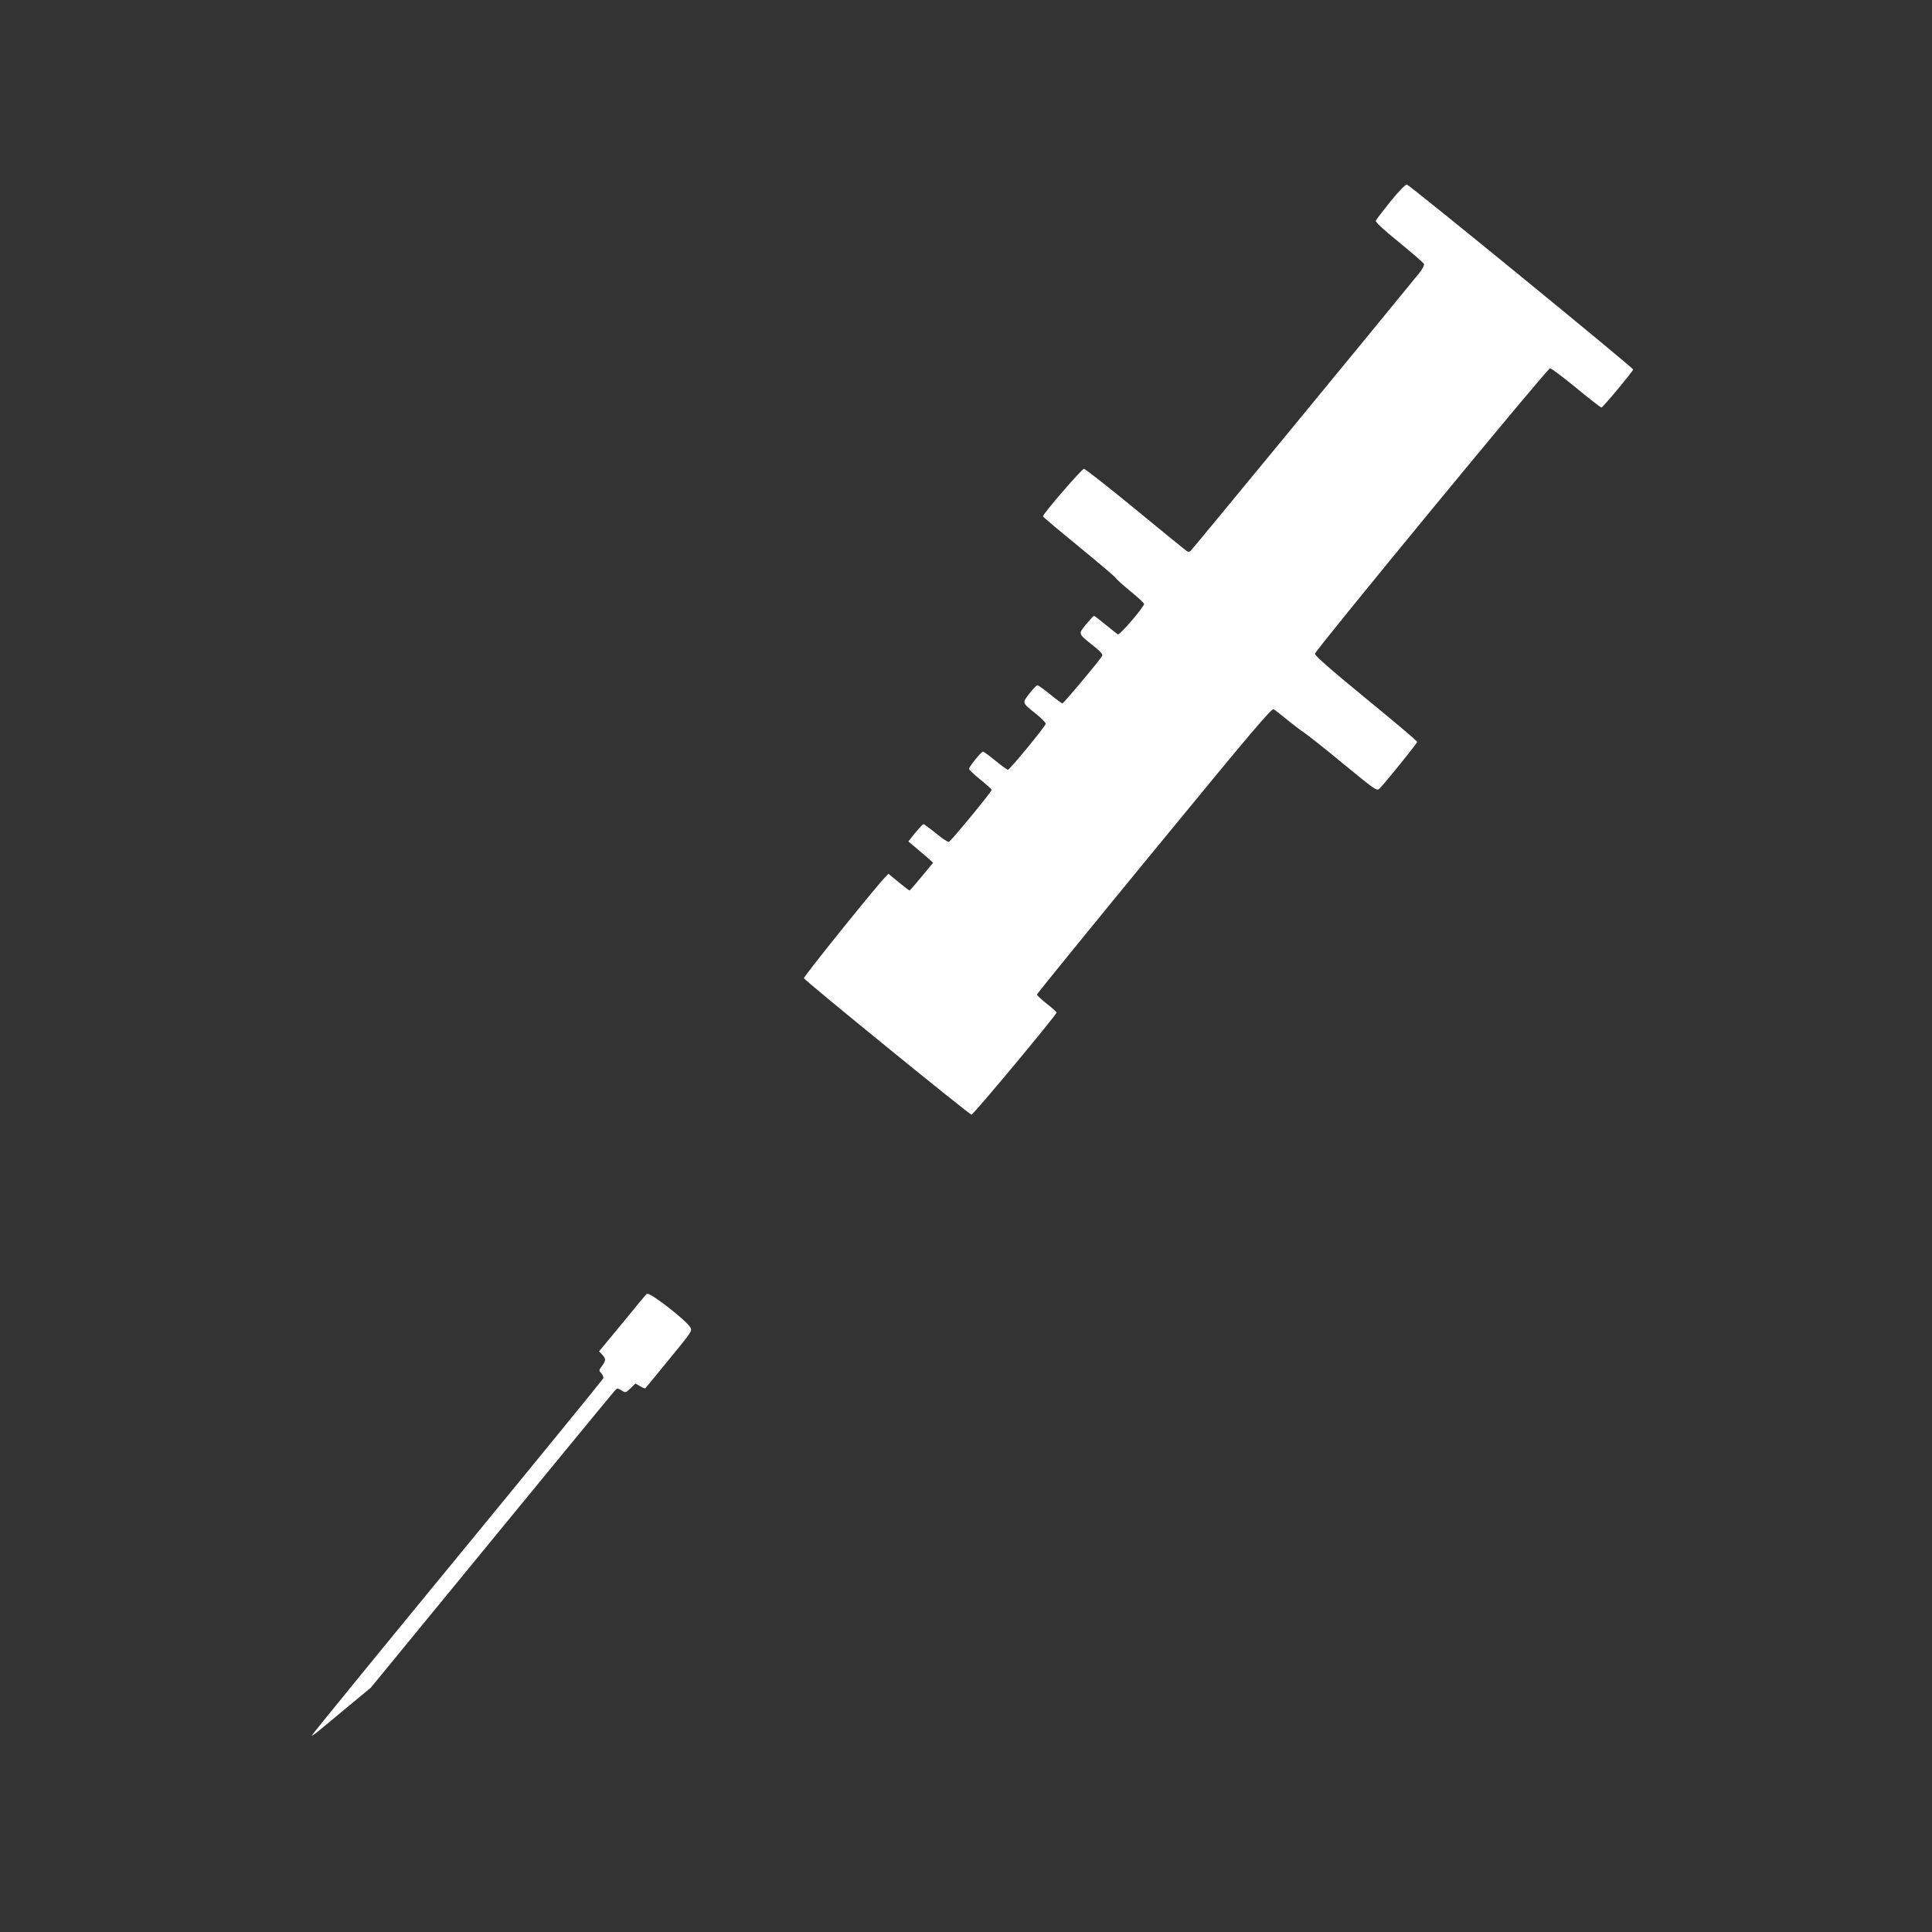 <?xml version="1.0" standalone="no"?>
<!DOCTYPE svg PUBLIC "-//W3C//DTD SVG 20010904//EN"
 "http://www.w3.org/TR/2001/REC-SVG-20010904/DTD/svg10.dtd">
<svg version="1.0" xmlns="http://www.w3.org/2000/svg"
 width="1280pt" height="1280pt" viewBox="0 0 1280 1280"
 preserveAspectRatio="xMidYMid meet">
<rect x="0" y="0" width="1280" height="1280" fill="#333333" stroke="none"/>
<g transform="translate(0,1280) scale(0.1,-0.1)"
fill="#ffffff" stroke="none">
<path d="M9212 11465 c-50 -62 -94 -120 -97 -127 -4 -9 54 -62 154 -143 88
-72 162 -136 165 -144 4 -7 -10 -34 -31 -60 -326 -400 -1509 -1838 -1517
-1843 -5 -4 -16 -4 -22 0 -7 4 -159 128 -339 276 -180 148 -335 269 -343 270
-14 1 -272 -298 -272 -315 0 -4 106 -93 236 -199 129 -106 241 -201 248 -211
6 -10 51 -50 99 -89 48 -39 87 -76 87 -81 0 -20 -162 -209 -174 -202 -6 4 -43
33 -82 65 -39 32 -73 58 -76 58 -3 0 -26 -25 -52 -56 -54 -66 -56 -60 52 -146
44 -35 60 -54 54 -64 -17 -30 -255 -314 -263 -314 -5 0 -42 27 -82 60 -41 33
-78 60 -84 60 -6 0 -30 -25 -53 -55 -49 -64 -51 -59 47 -137 35 -28 63 -57 61
-64 -4 -19 -239 -304 -250 -304 -5 0 -43 27 -83 60 -40 33 -77 60 -82 60 -13
0 -93 -100 -93 -114 1 -6 34 -38 75 -71 41 -33 75 -64 75 -68 0 -13 -271 -342
-284 -345 -7 -1 -46 24 -86 58 -41 33 -78 60 -82 60 -4 0 -28 -26 -54 -57
l-46 -58 48 -40 c26 -22 63 -54 82 -70 l34 -31 -76 -92 c-42 -51 -78 -92 -80
-92 -3 0 -35 25 -72 55 l-68 56 -22 -23 c-65 -67 -543 -661 -538 -669 12 -21
1097 -904 1110 -904 13 0 564 661 564 677 0 3 -29 30 -65 58 -36 28 -65 56
-65 61 0 5 349 434 776 954 646 787 778 943 792 936 9 -5 52 -38 94 -73 43
-35 92 -72 110 -83 18 -12 134 -103 256 -204 218 -179 224 -183 242 -165 43
44 250 300 249 309 0 6 -153 135 -340 288 -239 196 -339 284 -337 296 5 27
1540 1891 1557 1891 9 0 87 -59 174 -130 87 -72 162 -130 167 -130 9 0 210
241 210 252 0 12 -1481 1223 -1499 1225 -10 1 -51 -41 -109 -112z"/>
<path d="M4127 4038 l-158 -191 21 -22 c25 -27 25 -39 -2 -75 -21 -29 -21 -30
-4 -49 10 -11 16 -26 13 -33 -3 -7 -439 -542 -970 -1188 -531 -646 -964 -1177
-962 -1179 2 -2 26 14 52 36 26 22 114 94 194 161 l146 121 798 973 c439 535
806 982 817 993 17 19 19 19 46 3 26 -17 28 -16 60 15 l32 31 31 -18 c17 -10
32 -16 34 -14 2 1 73 88 158 192 152 185 155 189 140 213 -33 50 -255 223
-287 223 -1 0 -73 -86 -159 -192z"/>
</g>
</svg>
